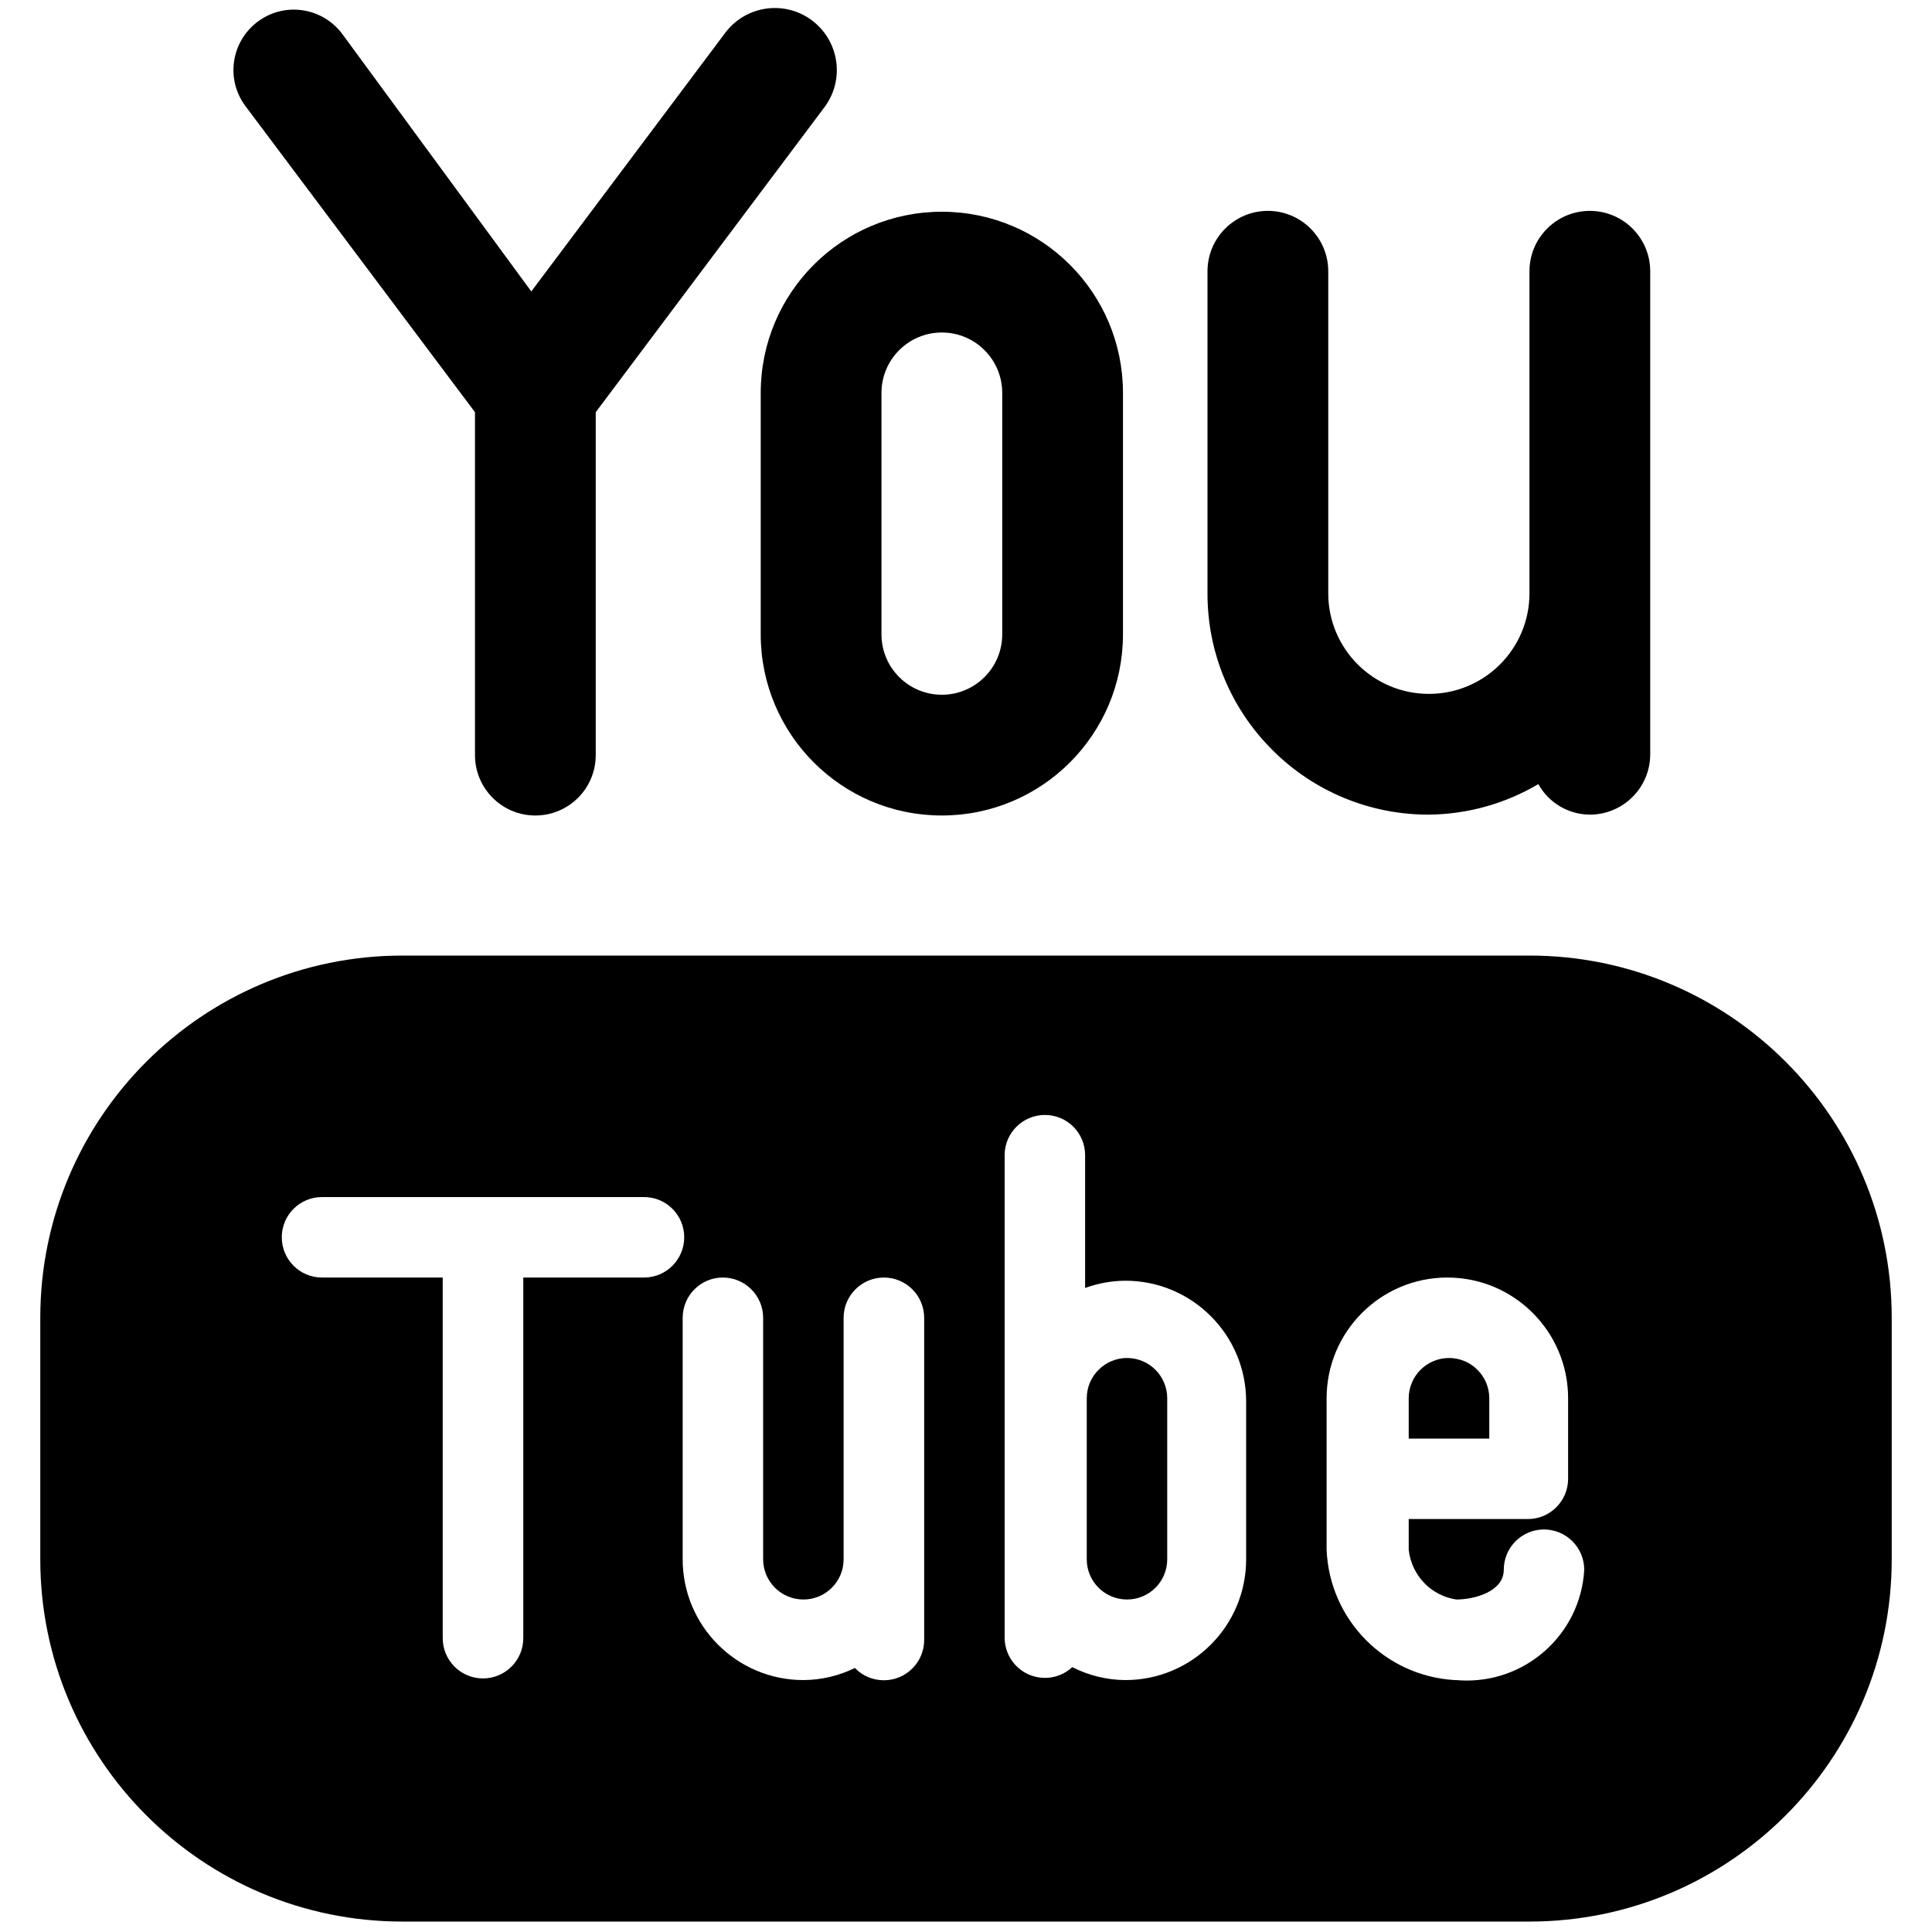 <svg width="20" height="20" viewBox="0 0 20 20" fill="none" xmlns="http://www.w3.org/2000/svg">
<path d="M4.917 4.267V7.817C4.917 8.162 5.197 8.442 5.542 8.442C5.887 8.442 6.167 8.162 6.167 7.817V4.267L8.542 1.1C8.749 0.812 8.683 0.412 8.396 0.204C8.108 -0.003 7.708 0.062 7.5 0.35L5.5 3.017L3.542 0.35C3.334 0.074 2.943 0.017 2.667 0.225C2.391 0.432 2.334 0.824 2.542 1.1L4.917 4.267ZM7.875 4.067V6.567C7.875 7.602 8.714 8.442 9.75 8.442C10.786 8.442 11.625 7.602 11.625 6.567V4.067C11.625 3.031 10.786 2.192 9.75 2.192C8.714 2.192 7.875 3.031 7.875 4.067ZM9.125 4.067C9.125 3.722 9.405 3.442 9.75 3.442C10.095 3.442 10.375 3.722 10.375 4.067V6.567C10.375 6.912 10.095 7.192 9.75 7.192C9.405 7.192 9.125 6.912 9.125 6.567V4.067ZM13.175 7.767C13.603 8.195 14.186 8.435 14.792 8.433C15.191 8.429 15.582 8.32 15.925 8.117C16.032 8.311 16.237 8.432 16.458 8.433C16.803 8.433 17.083 8.153 17.083 7.808V6.142V2.808C17.083 2.463 16.803 2.183 16.458 2.183C16.113 2.183 15.833 2.463 15.833 2.808V6.142C15.833 6.717 15.367 7.183 14.792 7.183C14.217 7.183 13.75 6.717 13.75 6.142V2.808C13.75 2.463 13.47 2.183 13.125 2.183C12.78 2.183 12.5 2.463 12.5 2.808V6.142C12.498 6.752 12.741 7.337 13.175 7.767ZM15.417 14.475C15.417 14.245 15.23 14.058 15 14.058C14.77 14.058 14.583 14.245 14.583 14.475V14.892H15.417V14.475ZM11.667 14.058C11.437 14.058 11.25 14.245 11.25 14.475V16.142C11.25 16.372 11.437 16.558 11.667 16.558C11.897 16.558 12.083 16.372 12.083 16.142V14.475C12.083 14.245 11.897 14.058 11.667 14.058ZM15.833 9.892H4.167C2.096 9.892 0.417 11.571 0.417 13.642V16.142C0.417 18.212 2.096 19.892 4.167 19.892H15.833C17.904 19.892 19.583 18.212 19.583 16.142V13.642C19.583 11.571 17.904 9.892 15.833 9.892ZM6.667 13.225H5.417V16.958C5.417 17.188 5.23 17.375 5 17.375C4.77 17.375 4.583 17.188 4.583 16.958V13.225H3.333C3.103 13.225 2.917 13.038 2.917 12.808C2.917 12.578 3.103 12.392 3.333 12.392H6.667C6.897 12.392 7.083 12.578 7.083 12.808C7.083 13.038 6.897 13.225 6.667 13.225ZM9.567 16.142V16.975C9.568 17.205 9.383 17.392 9.153 17.394C9.038 17.395 8.929 17.349 8.85 17.267C8.684 17.348 8.502 17.391 8.317 17.392C7.627 17.392 7.067 16.832 7.067 16.142V13.642C7.067 13.412 7.253 13.225 7.483 13.225C7.713 13.225 7.9 13.412 7.9 13.642V16.142C7.9 16.372 8.087 16.558 8.317 16.558C8.547 16.558 8.733 16.372 8.733 16.142V13.642C8.733 13.412 8.92 13.225 9.15 13.225C9.38 13.225 9.567 13.412 9.567 13.642V16.142ZM12.9 16.142C12.9 16.832 12.34 17.392 11.65 17.392C11.459 17.391 11.271 17.345 11.1 17.258C10.932 17.415 10.668 17.405 10.511 17.236C10.441 17.16 10.401 17.061 10.4 16.958V11.958C10.4 11.728 10.587 11.542 10.817 11.542C11.047 11.542 11.233 11.728 11.233 11.958V13.333C11.367 13.284 11.508 13.259 11.65 13.258C12.34 13.258 12.9 13.818 12.9 14.508V16.142ZM15.058 17.392C14.335 17.349 13.762 16.766 13.733 16.042V14.475C13.733 13.785 14.293 13.225 14.983 13.225C15.673 13.225 16.233 13.785 16.233 14.475V15.308C16.233 15.538 16.047 15.725 15.817 15.725H14.583V16.042C14.611 16.306 14.812 16.518 15.075 16.558C15.267 16.558 15.567 16.475 15.567 16.25C15.567 16.02 15.753 15.833 15.983 15.833C16.213 15.833 16.4 16.02 16.4 16.25C16.362 16.921 15.786 17.433 15.115 17.395C15.102 17.394 15.088 17.393 15.075 17.392H15.058Z" fill="black"/>
</svg>
